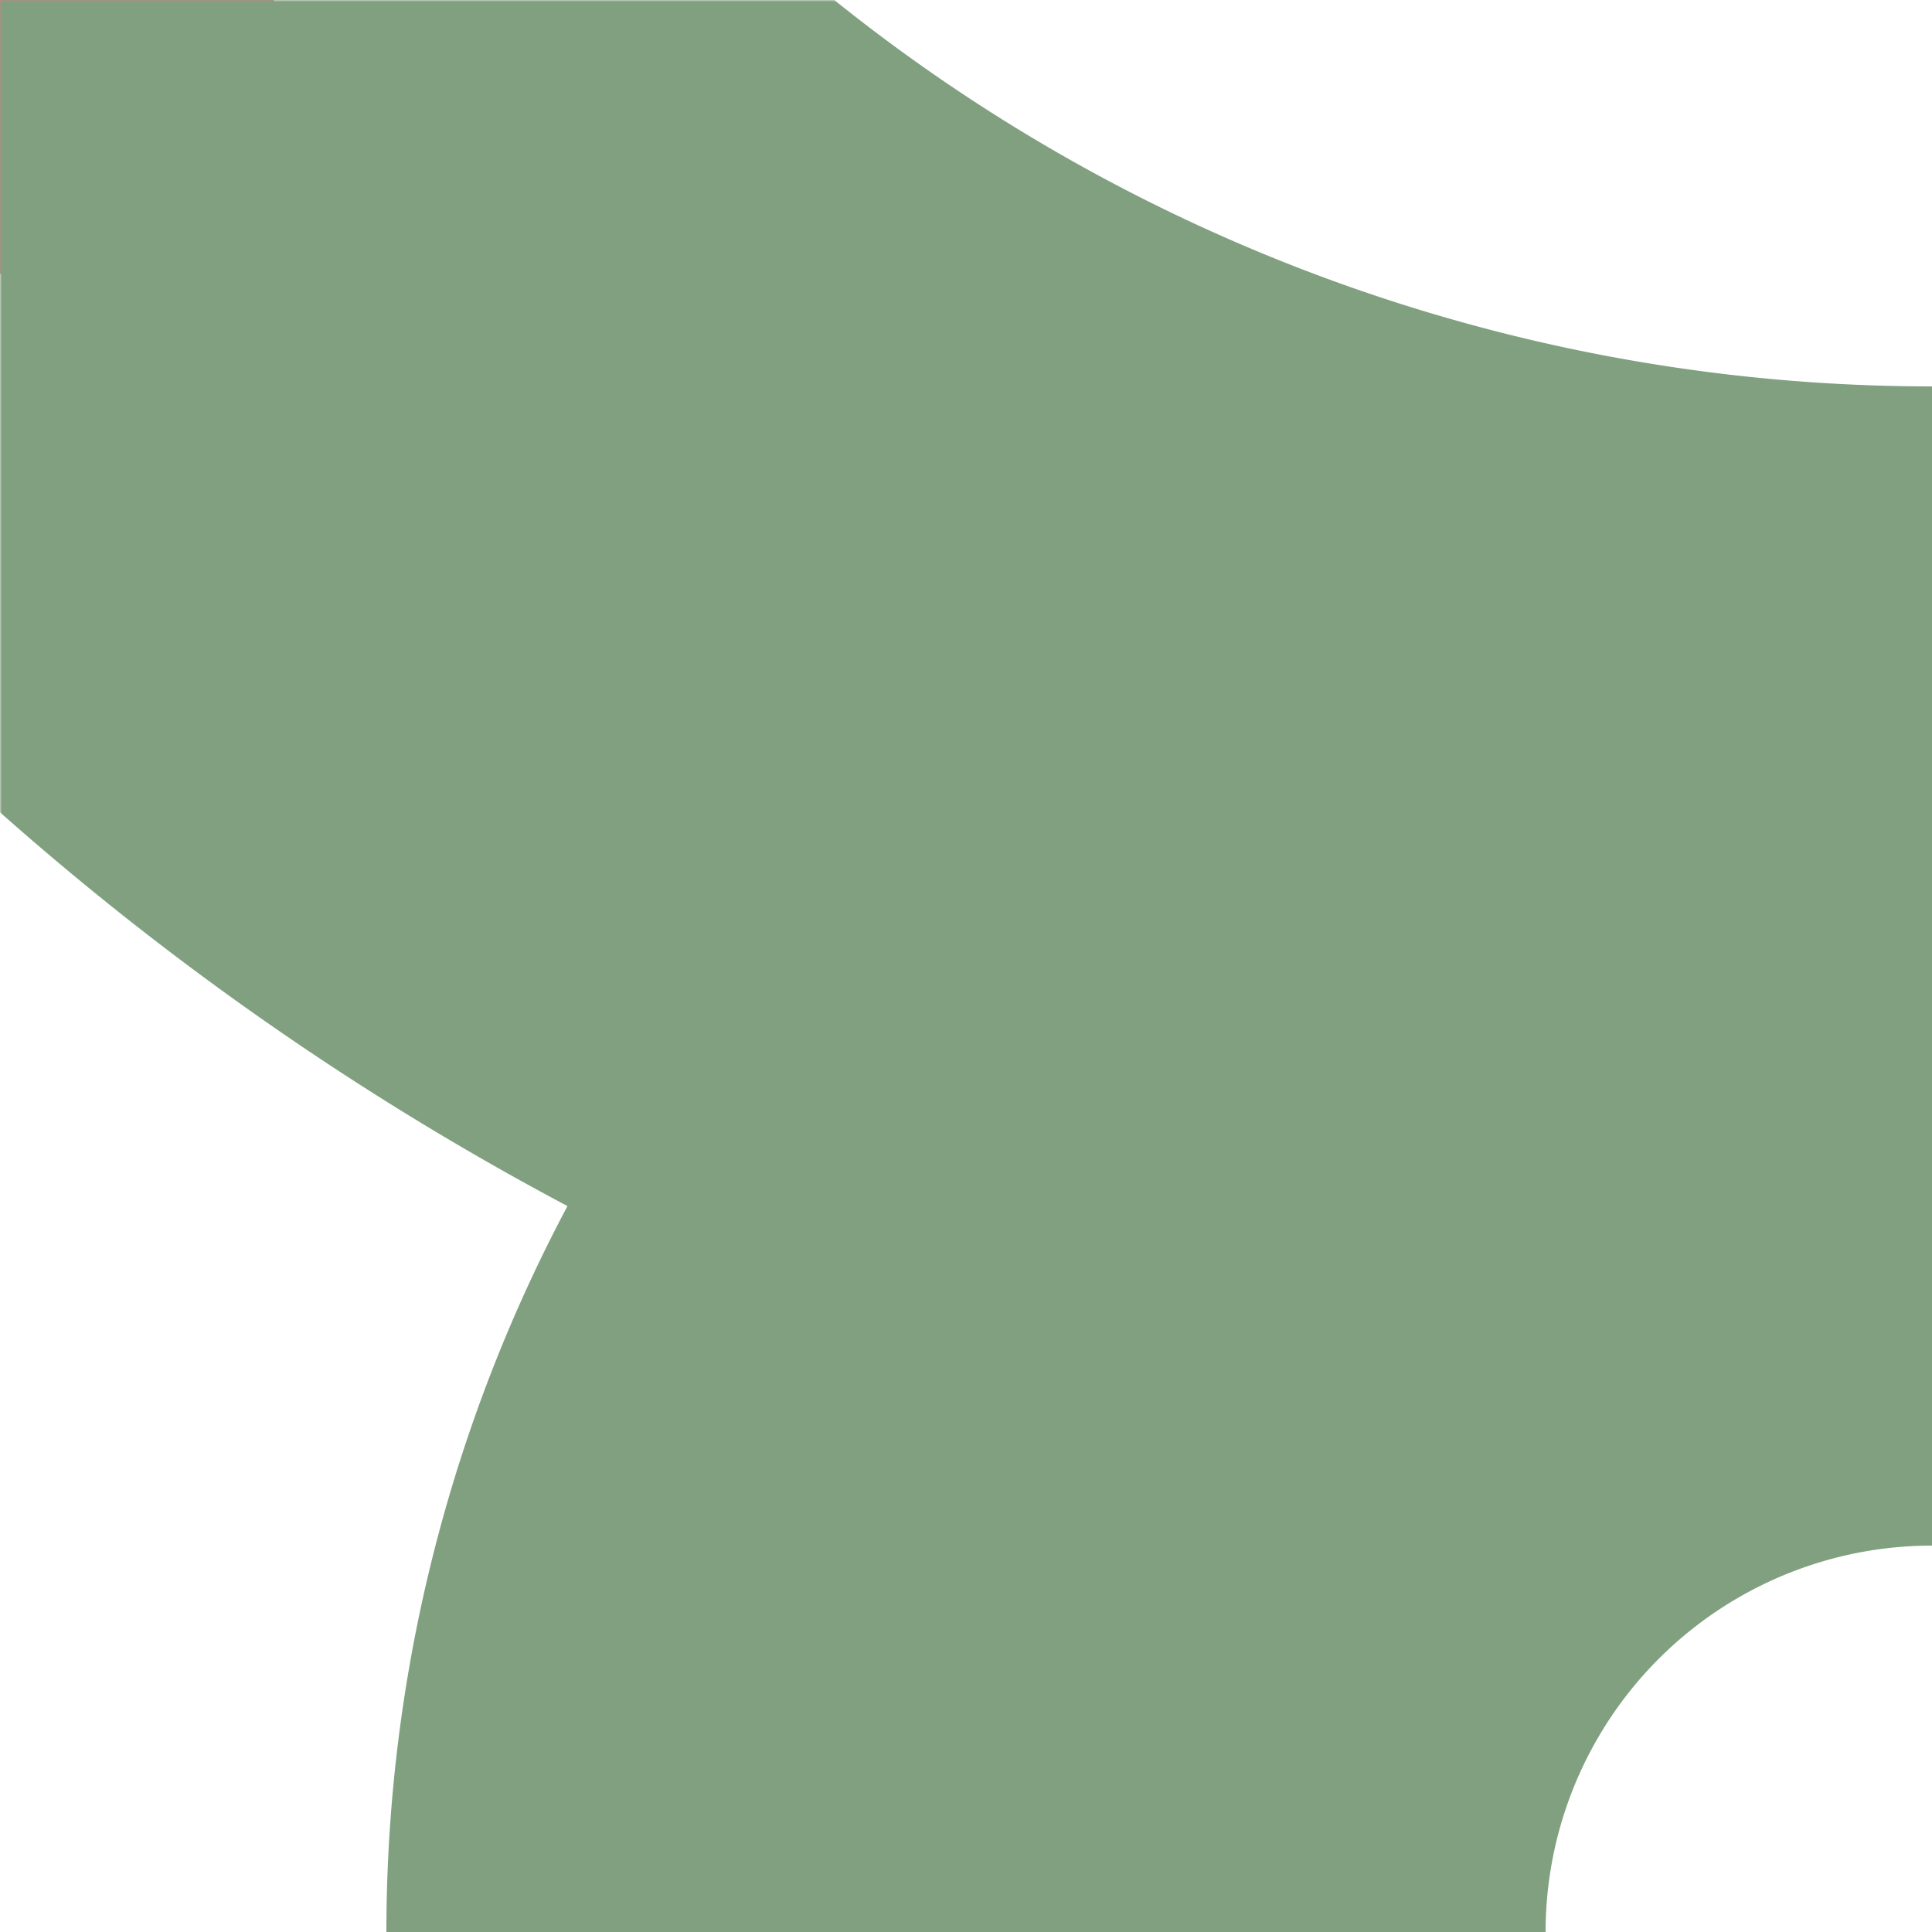 <?xml version="1.0" encoding="UTF-8"?>
<svg xmlns="http://www.w3.org/2000/svg" xmlns:xlink="http://www.w3.org/1999/xlink" width="500" height="500">
 <title>exhABZl+4f</title>
 <defs>
  <mask id="mask">
   <rect x="-300" y="-300" width="1200" height="1200" fill="white"/>
   <g stroke-width="200" stroke="black">
    <path id="line" d="M 0,0 73.22,73.22 A 603.55 603.55 0 0 0 500,250 250 250 0 0 0 250,500" fill="none"/>
   </g>
  </mask>
 </defs>
 <use xlink:href="#line" stroke="#D77F7E" stroke-width="100"/>
 <use xlink:href="#line" mask="url(#mask)" stroke="#80A080" stroke-width="300"/>
</svg>